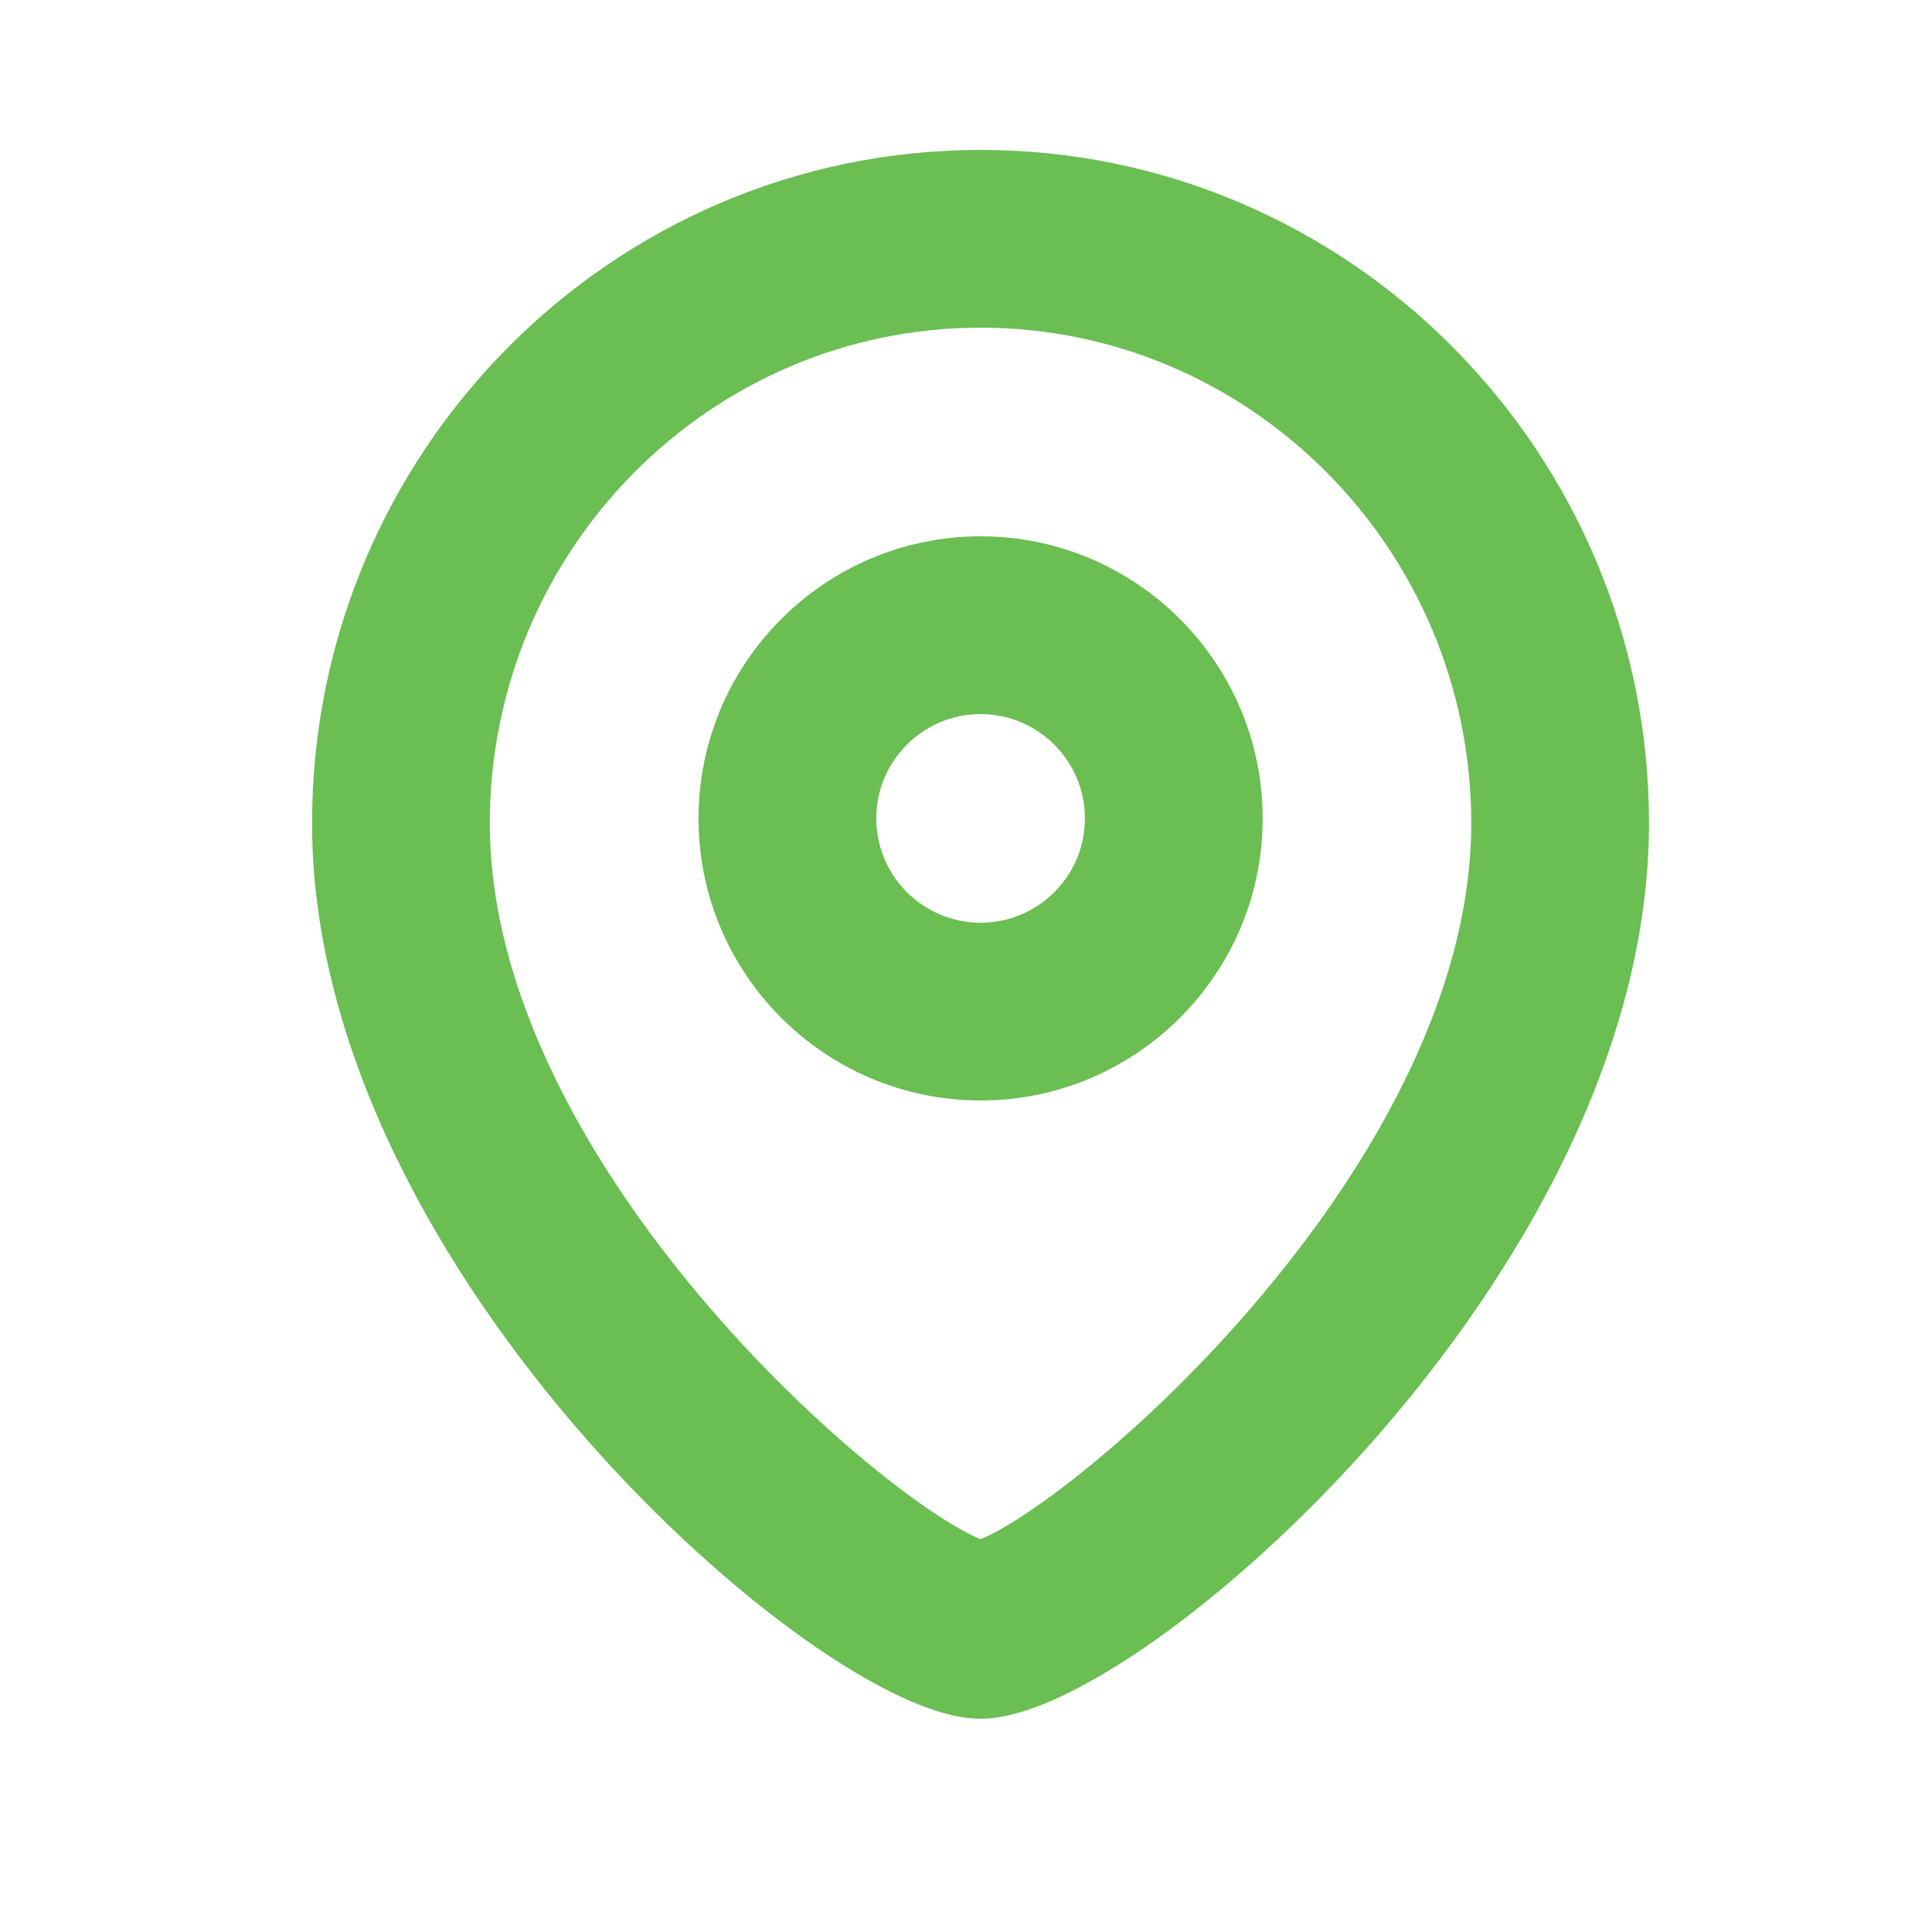 <svg width="25" height="25" viewBox="0 0 25 25" fill="none" xmlns="http://www.w3.org/2000/svg">
<path d="M21.138 10.653C21.138 5.96 17.349 2.14 12.688 2.14C8.027 2.14 4.238 5.96 4.238 10.653C4.238 13.541 5.888 16.384 7.74 18.492C8.668 19.549 9.655 20.429 10.526 21.048C10.962 21.357 11.372 21.602 11.734 21.772C12.091 21.939 12.42 22.04 12.688 22.04C12.956 22.04 13.285 21.939 13.642 21.772C14.004 21.602 14.414 21.357 14.85 21.048C15.721 20.429 16.707 19.549 17.636 18.492C19.488 16.384 21.138 13.541 21.138 10.653ZM6.138 10.653C6.138 7.006 9.078 4.04 12.688 4.04C16.298 4.04 19.238 7.006 19.238 10.653C19.238 12.97 17.87 15.282 16.334 17.062C15.569 17.949 14.769 18.695 14.093 19.233C13.755 19.503 13.45 19.719 13.197 19.874C12.97 20.013 12.798 20.095 12.688 20.129C12.578 20.095 12.406 20.013 12.179 19.874C11.926 19.719 11.621 19.503 11.283 19.234C10.607 18.696 9.807 17.95 9.042 17.063C7.506 15.283 6.138 12.97 6.138 10.653ZM16.139 10.591C16.139 8.688 14.591 7.14 12.689 7.14C10.787 7.14 9.239 8.688 9.239 10.591C9.239 12.494 10.787 14.04 12.689 14.04C14.591 14.04 16.139 12.494 16.139 10.591ZM11.139 10.591C11.139 9.735 11.835 9.04 12.689 9.04C13.543 9.04 14.239 9.735 14.239 10.591C14.239 11.445 13.544 12.14 12.689 12.14C11.834 12.14 11.139 11.445 11.139 10.591Z" fill="#6ABE52" stroke="#6ABE52" stroke-width="0.4"/>
</svg>

